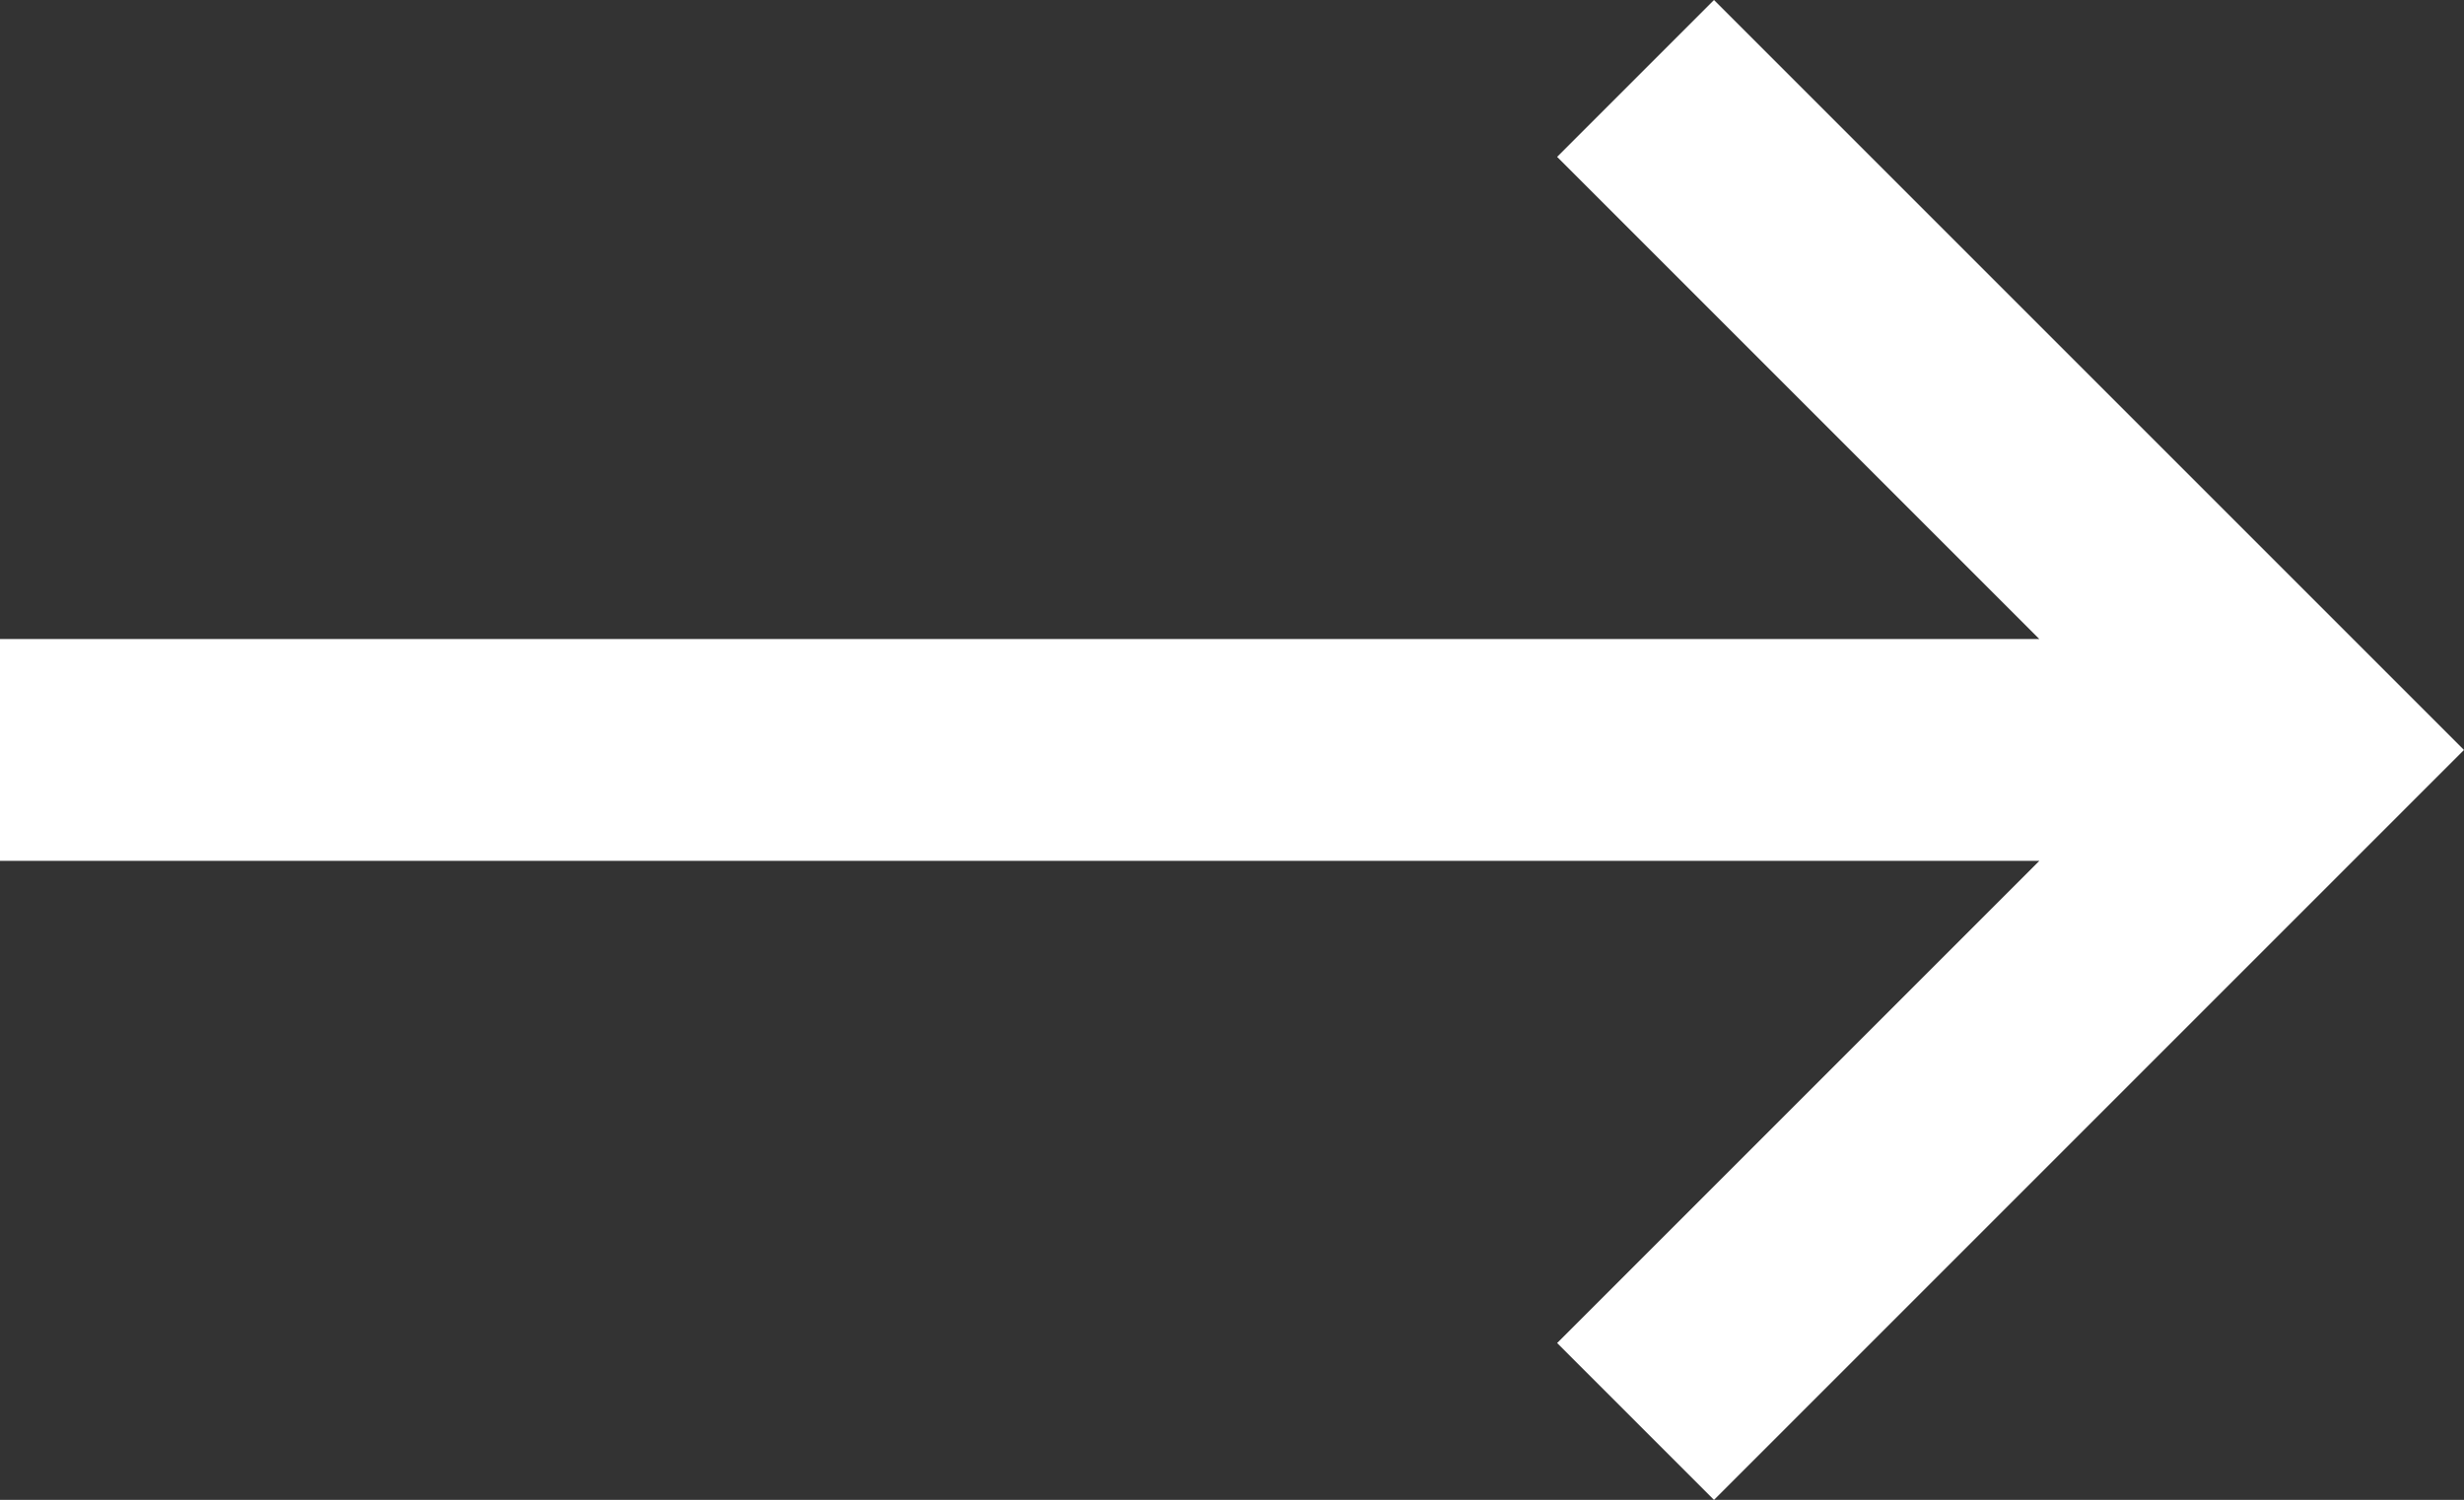<svg xmlns="http://www.w3.org/2000/svg" width="13.884" height="8.452"><rect width="100%" height="100%" fill="#333333" stroke="none"/><path fill="none" stroke="#fff" stroke-width="1.25" d="M0 4.226h13M9.216.442 13 4.226 9.216 8.01"/></svg>